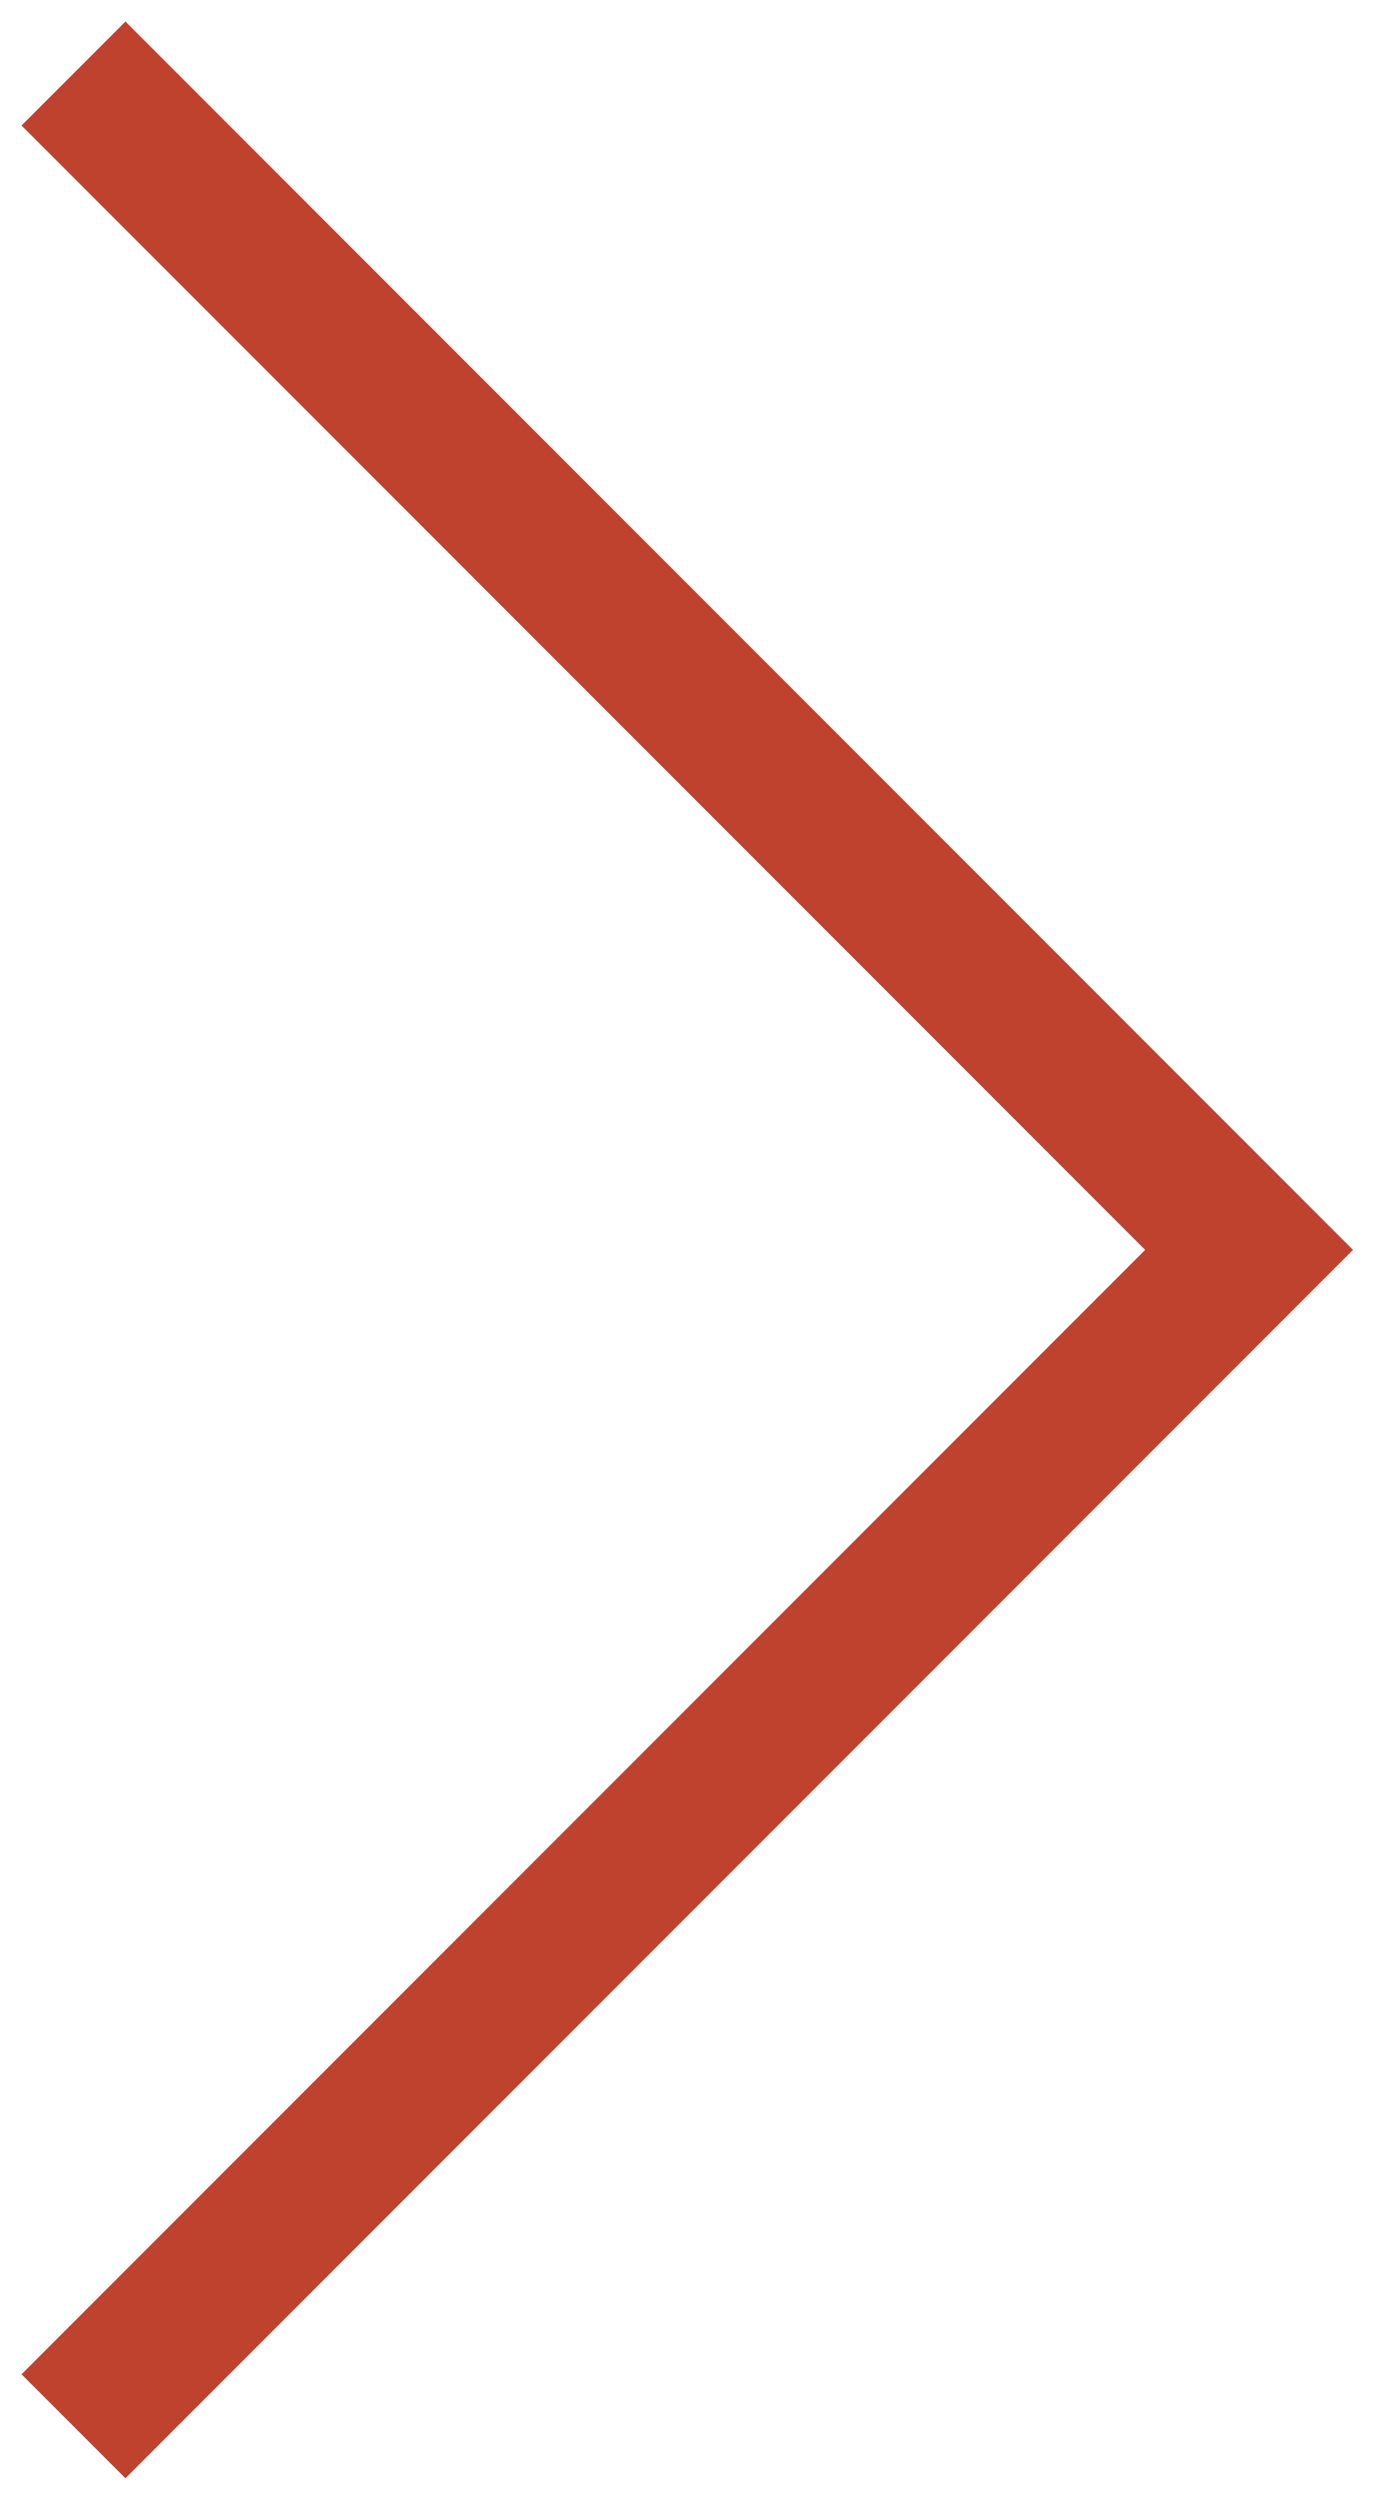 <?xml version="1.0" encoding="UTF-8"?> <svg xmlns="http://www.w3.org/2000/svg" width="19" height="34" viewBox="0 0 19 34" fill="none"> <path d="M1 1L17 17L1 33" stroke="#BF422E" stroke-width="2"></path> </svg> 